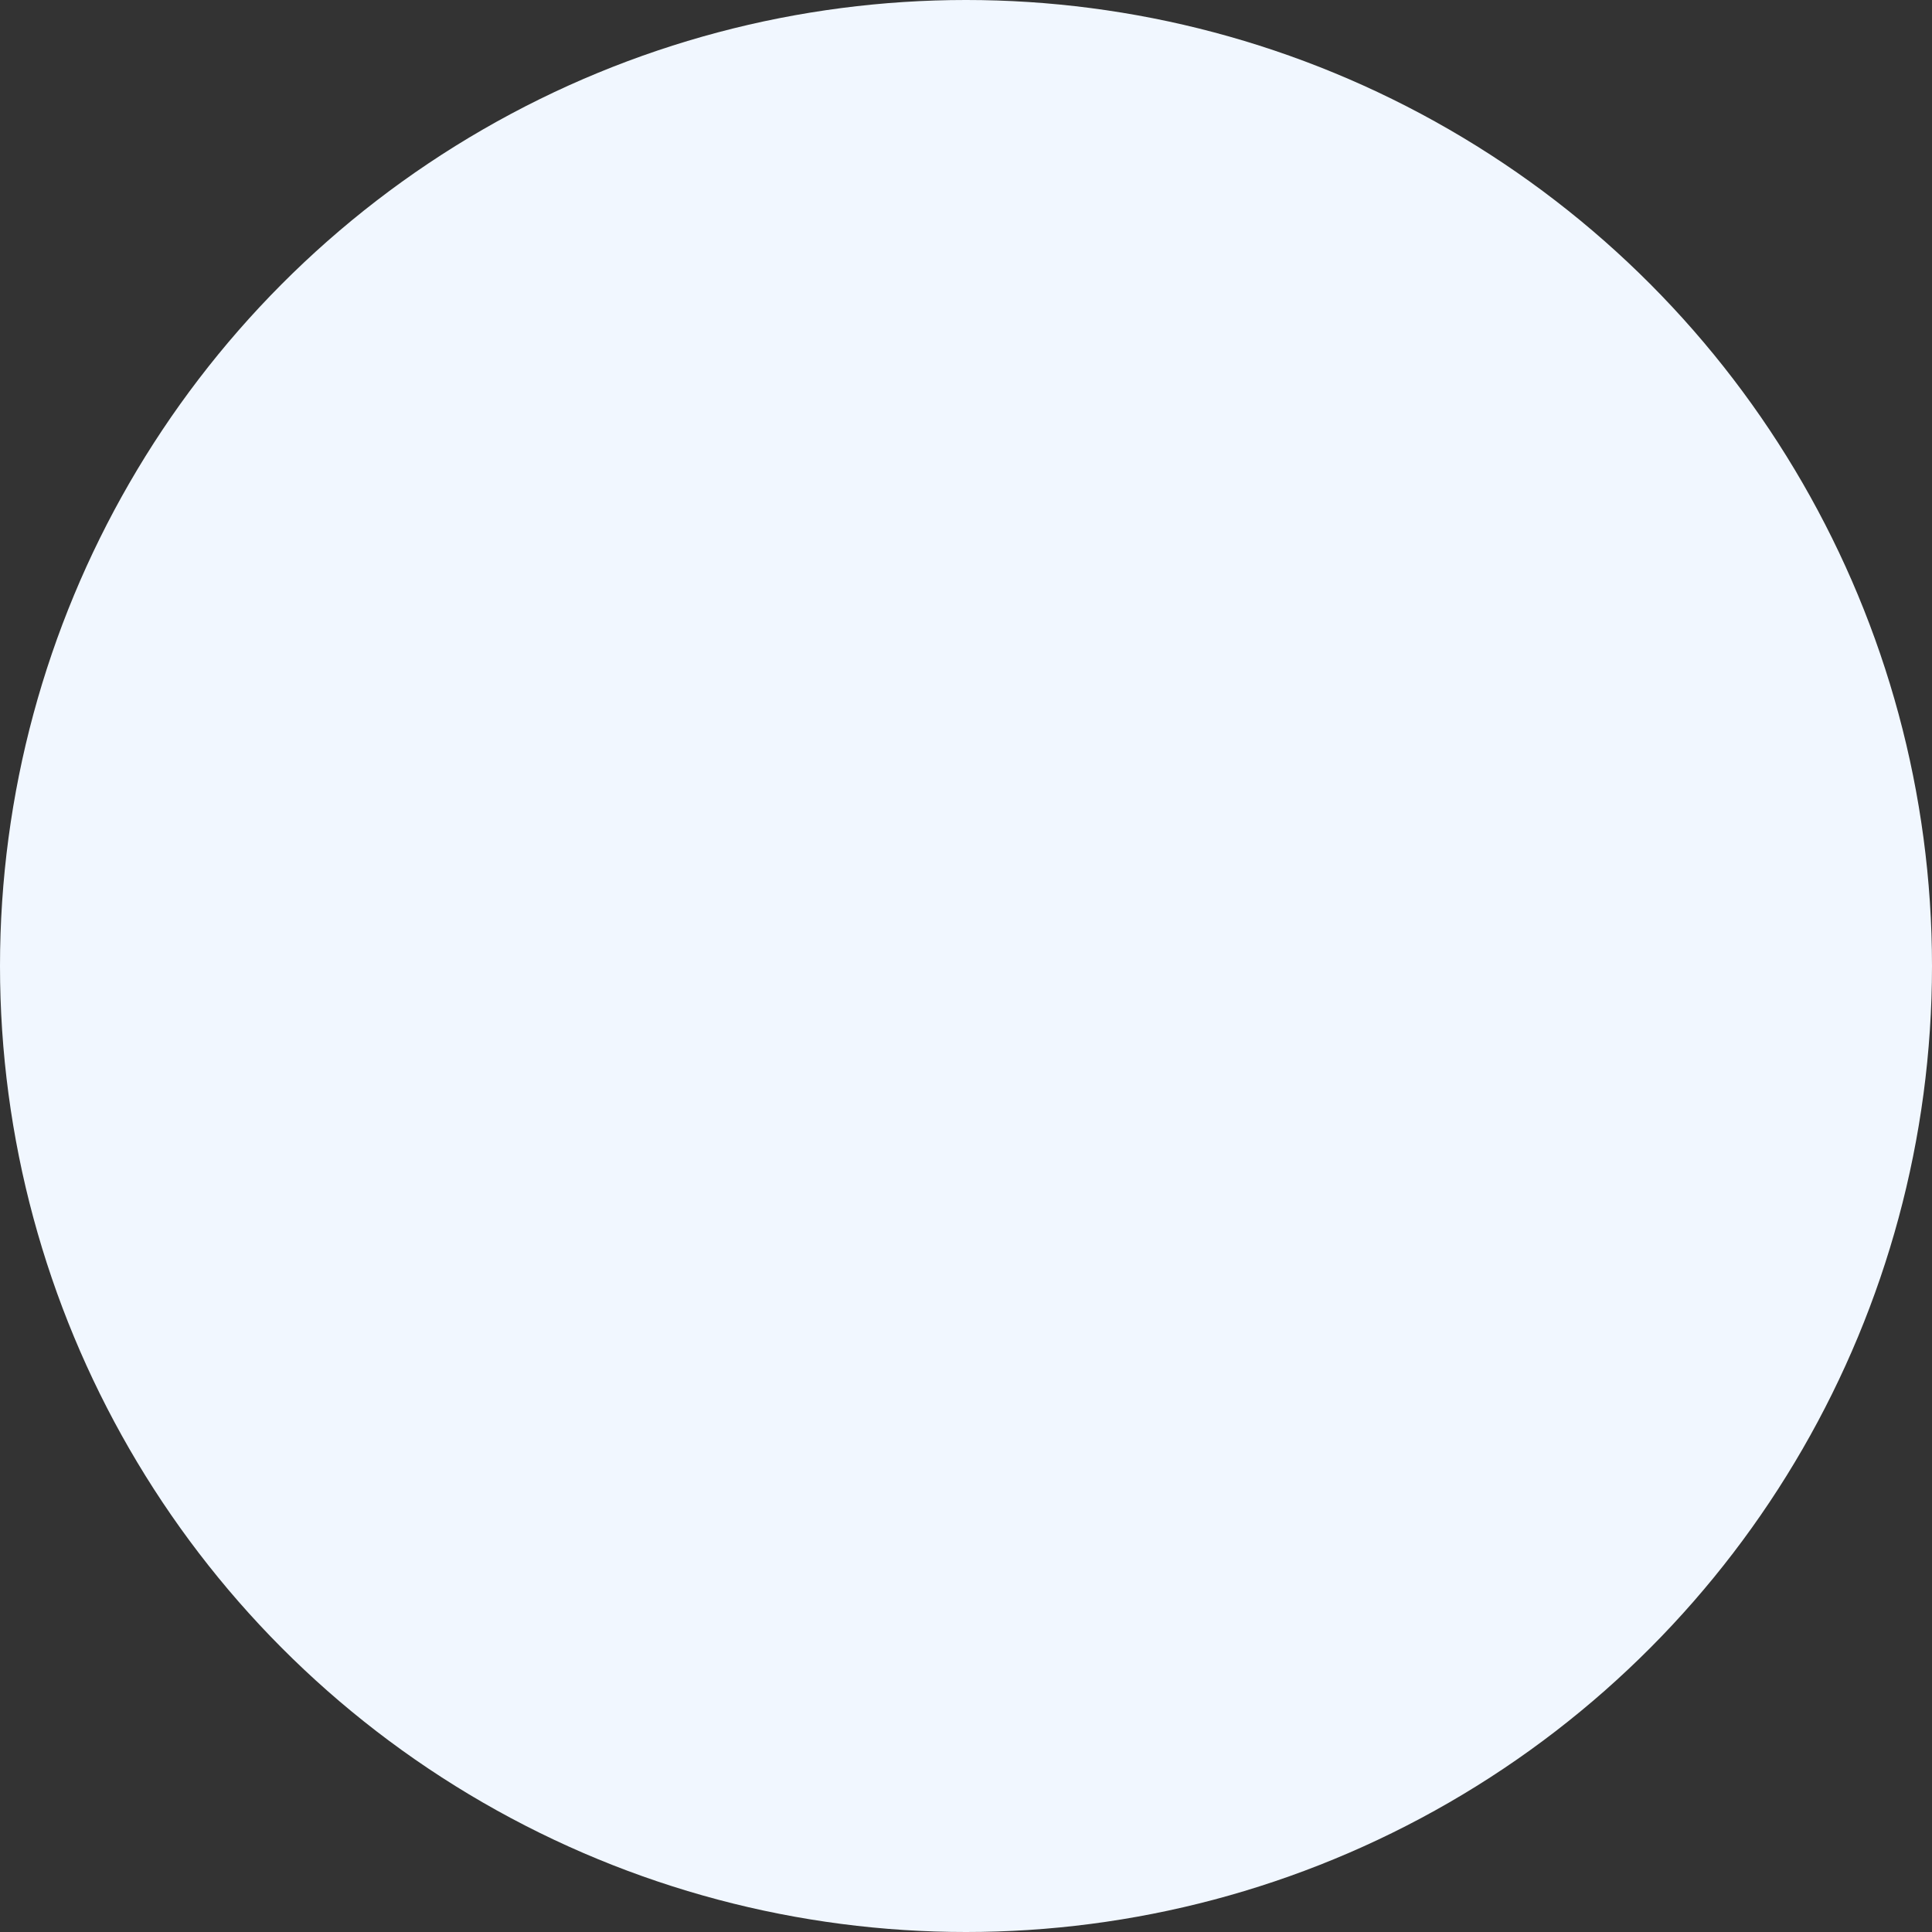 <?xml version="1.0" encoding="UTF-8"?> <svg xmlns="http://www.w3.org/2000/svg" width="1696" height="1696" viewBox="0 0 1696 1696" fill="none"><rect x="0" y="0" width="1696" height="1696" fill="#333333" stroke="none"/> <circle cx="848" cy="848" r="848" fill="#F1F7FF"></circle> </svg> 